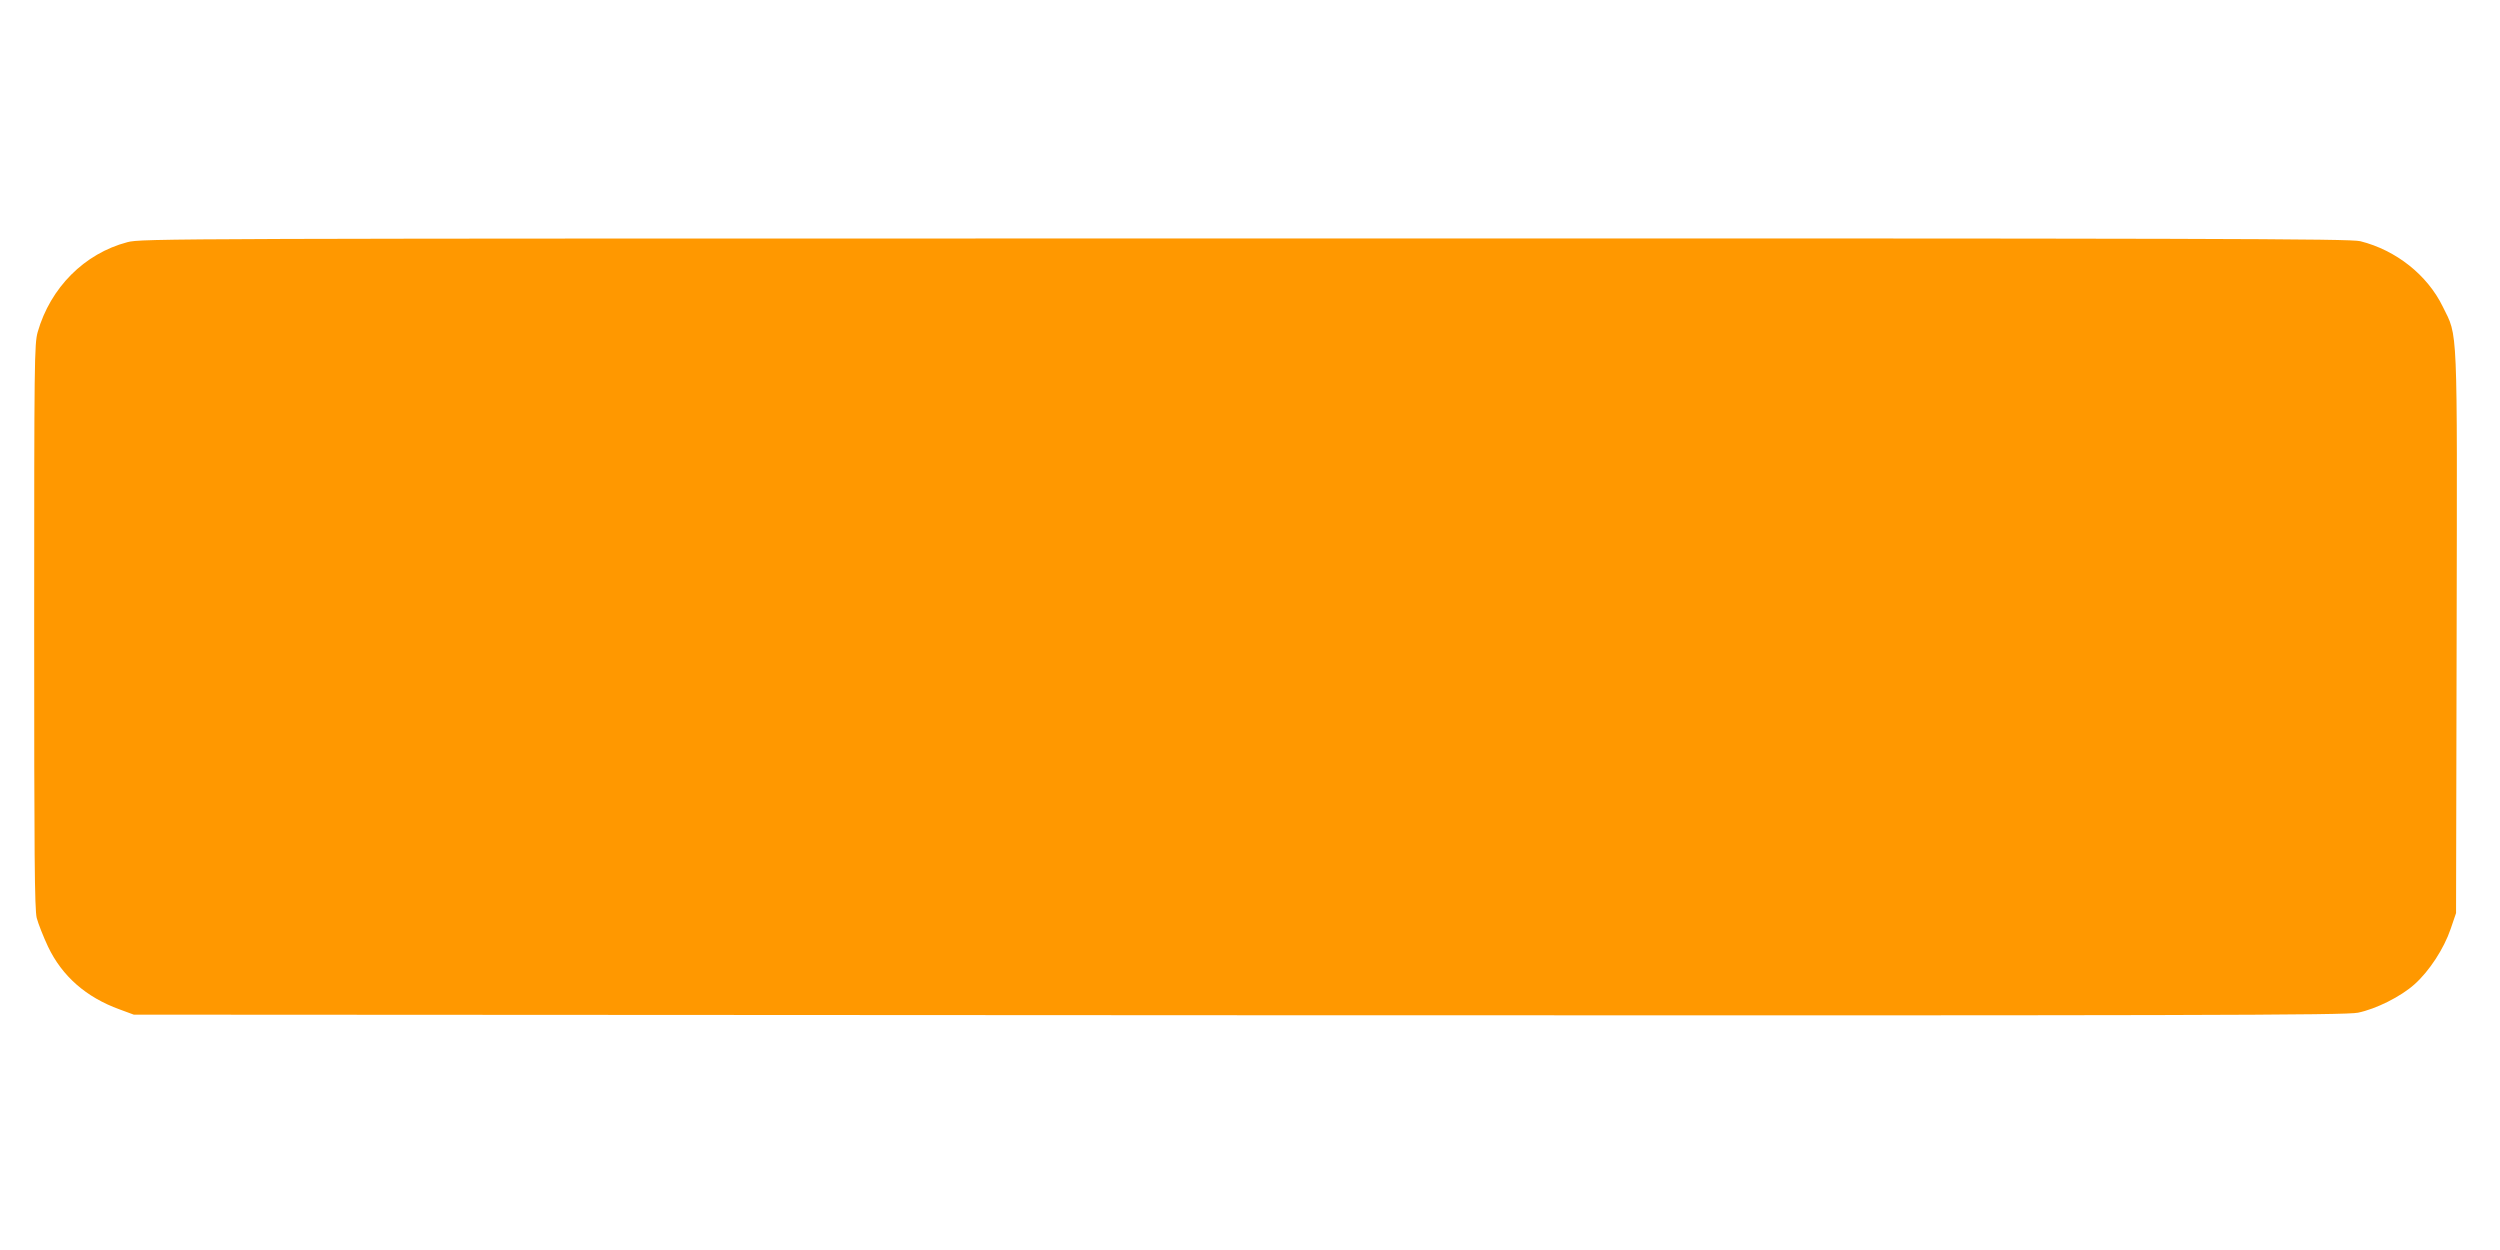 <?xml version="1.0" standalone="no"?>
<!DOCTYPE svg PUBLIC "-//W3C//DTD SVG 20010904//EN"
 "http://www.w3.org/TR/2001/REC-SVG-20010904/DTD/svg10.dtd">
<svg version="1.0" xmlns="http://www.w3.org/2000/svg"
 width="1280pt" height="640pt" viewBox="0 0 1280 640"
 preserveAspectRatio="xMidYMid meet">
<g transform="translate(0,640) scale(0.1,-0.1)"
fill="#ff9800" stroke="none">
<path d="M652 5160 c-220 -58 -394 -233 -459 -460 -17 -62 -18 -138 -18 -1505
0 -1173 2 -1450 13 -1495 8 -30 34 -96 58 -147 72 -151 195 -259 366 -321 l73
-27 5658 -3 c4960 -2 5667 0 5730 13 92 19 219 82 290 146 75 67 150 182 184
282 l28 82 3 1430 c3 1607 7 1517 -71 1675 -79 162 -239 289 -422 335 -52 13
-702 15 -5710 14 -5541 0 -5651 0 -5723 -19z"/>
</g>
</svg>
